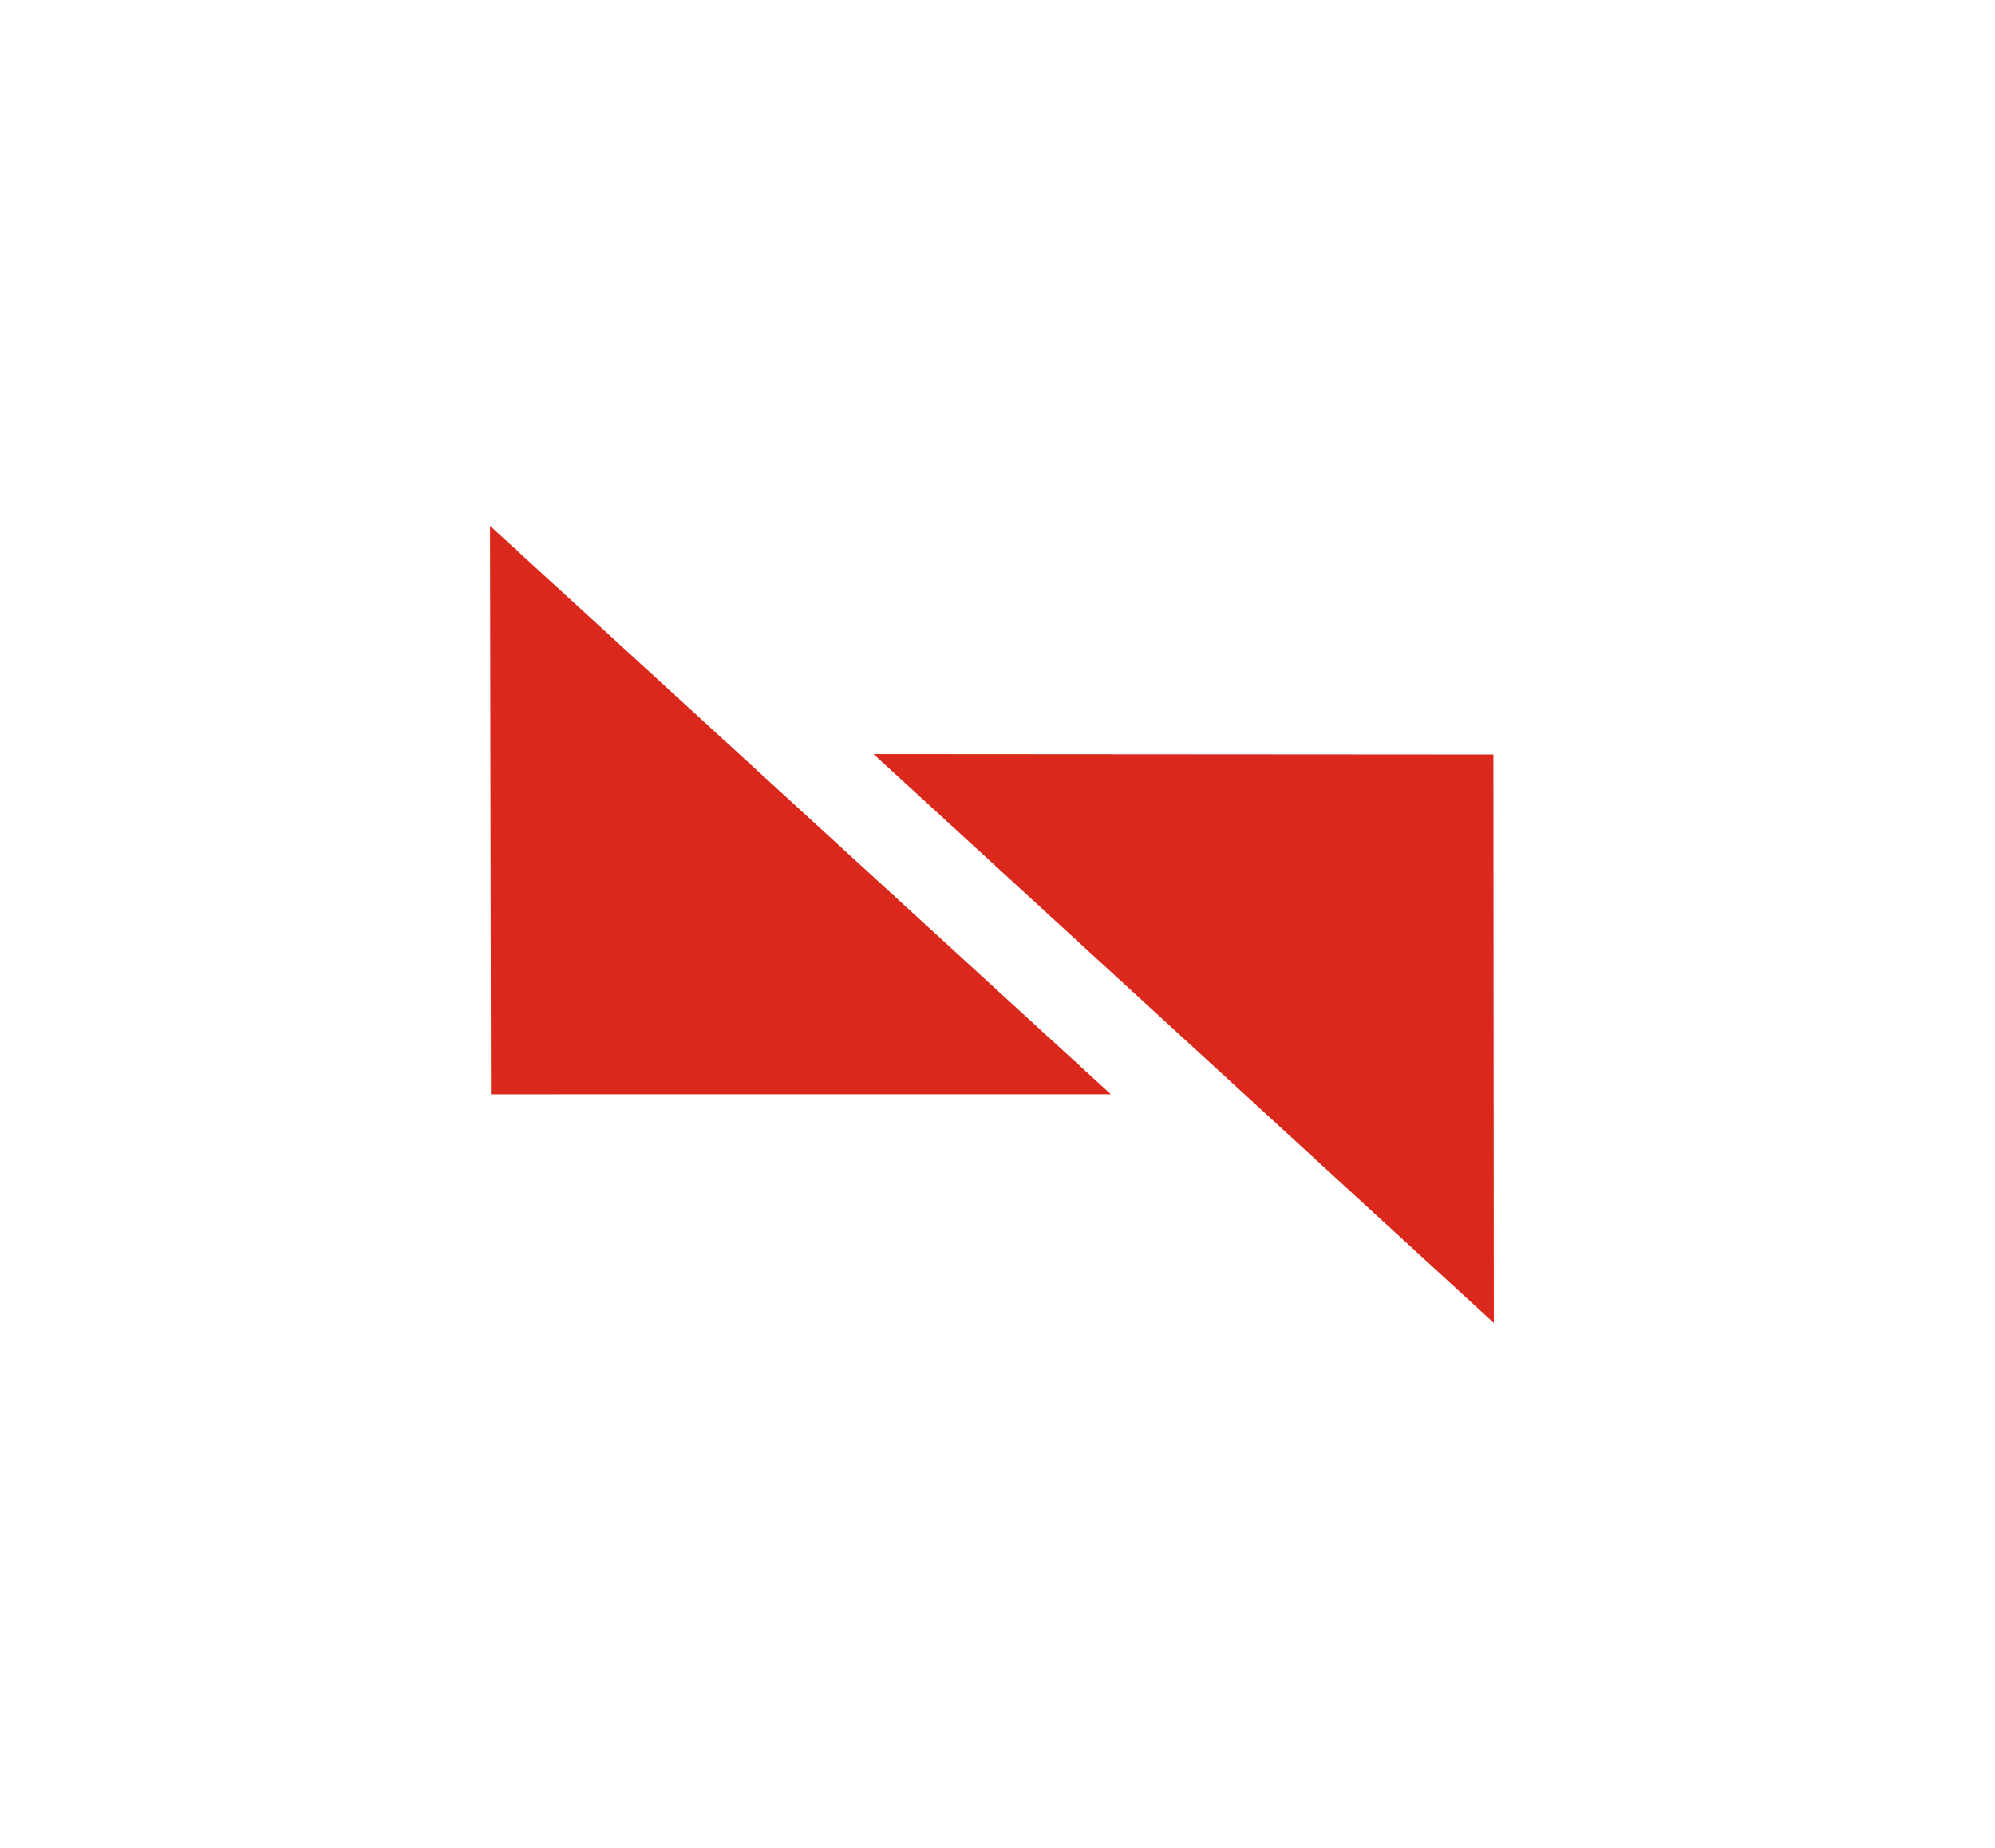 <?xml version="1.0" encoding="utf-8"?>
<!-- Generator: Adobe Illustrator 26.3.1, SVG Export Plug-In . SVG Version: 6.00 Build 0)  -->
<svg version="1.1" id="Capa_1" xmlns="http://www.w3.org/2000/svg" xmlns:xlink="http://www.w3.org/1999/xlink" x="0px" y="0px"
	 viewBox="0 0 68 63" style="enable-background:new 0 0 68 63;" xml:space="preserve">
<style type="text/css">
	.st0{fill:none;}
	.st1{fill:#DA291C;}
</style>
<path class="st0" d="M0,63h68V0H0V63z"/>
<path class="st1" d="M29.774,25.705l21.144,19.391l-0.015-19.377L29.774,25.705z"/>
<path class="st1" d="M37.863,37.302l-21.16-19.376l0.031,19.377L37.863,37.302z"/>
</svg>
